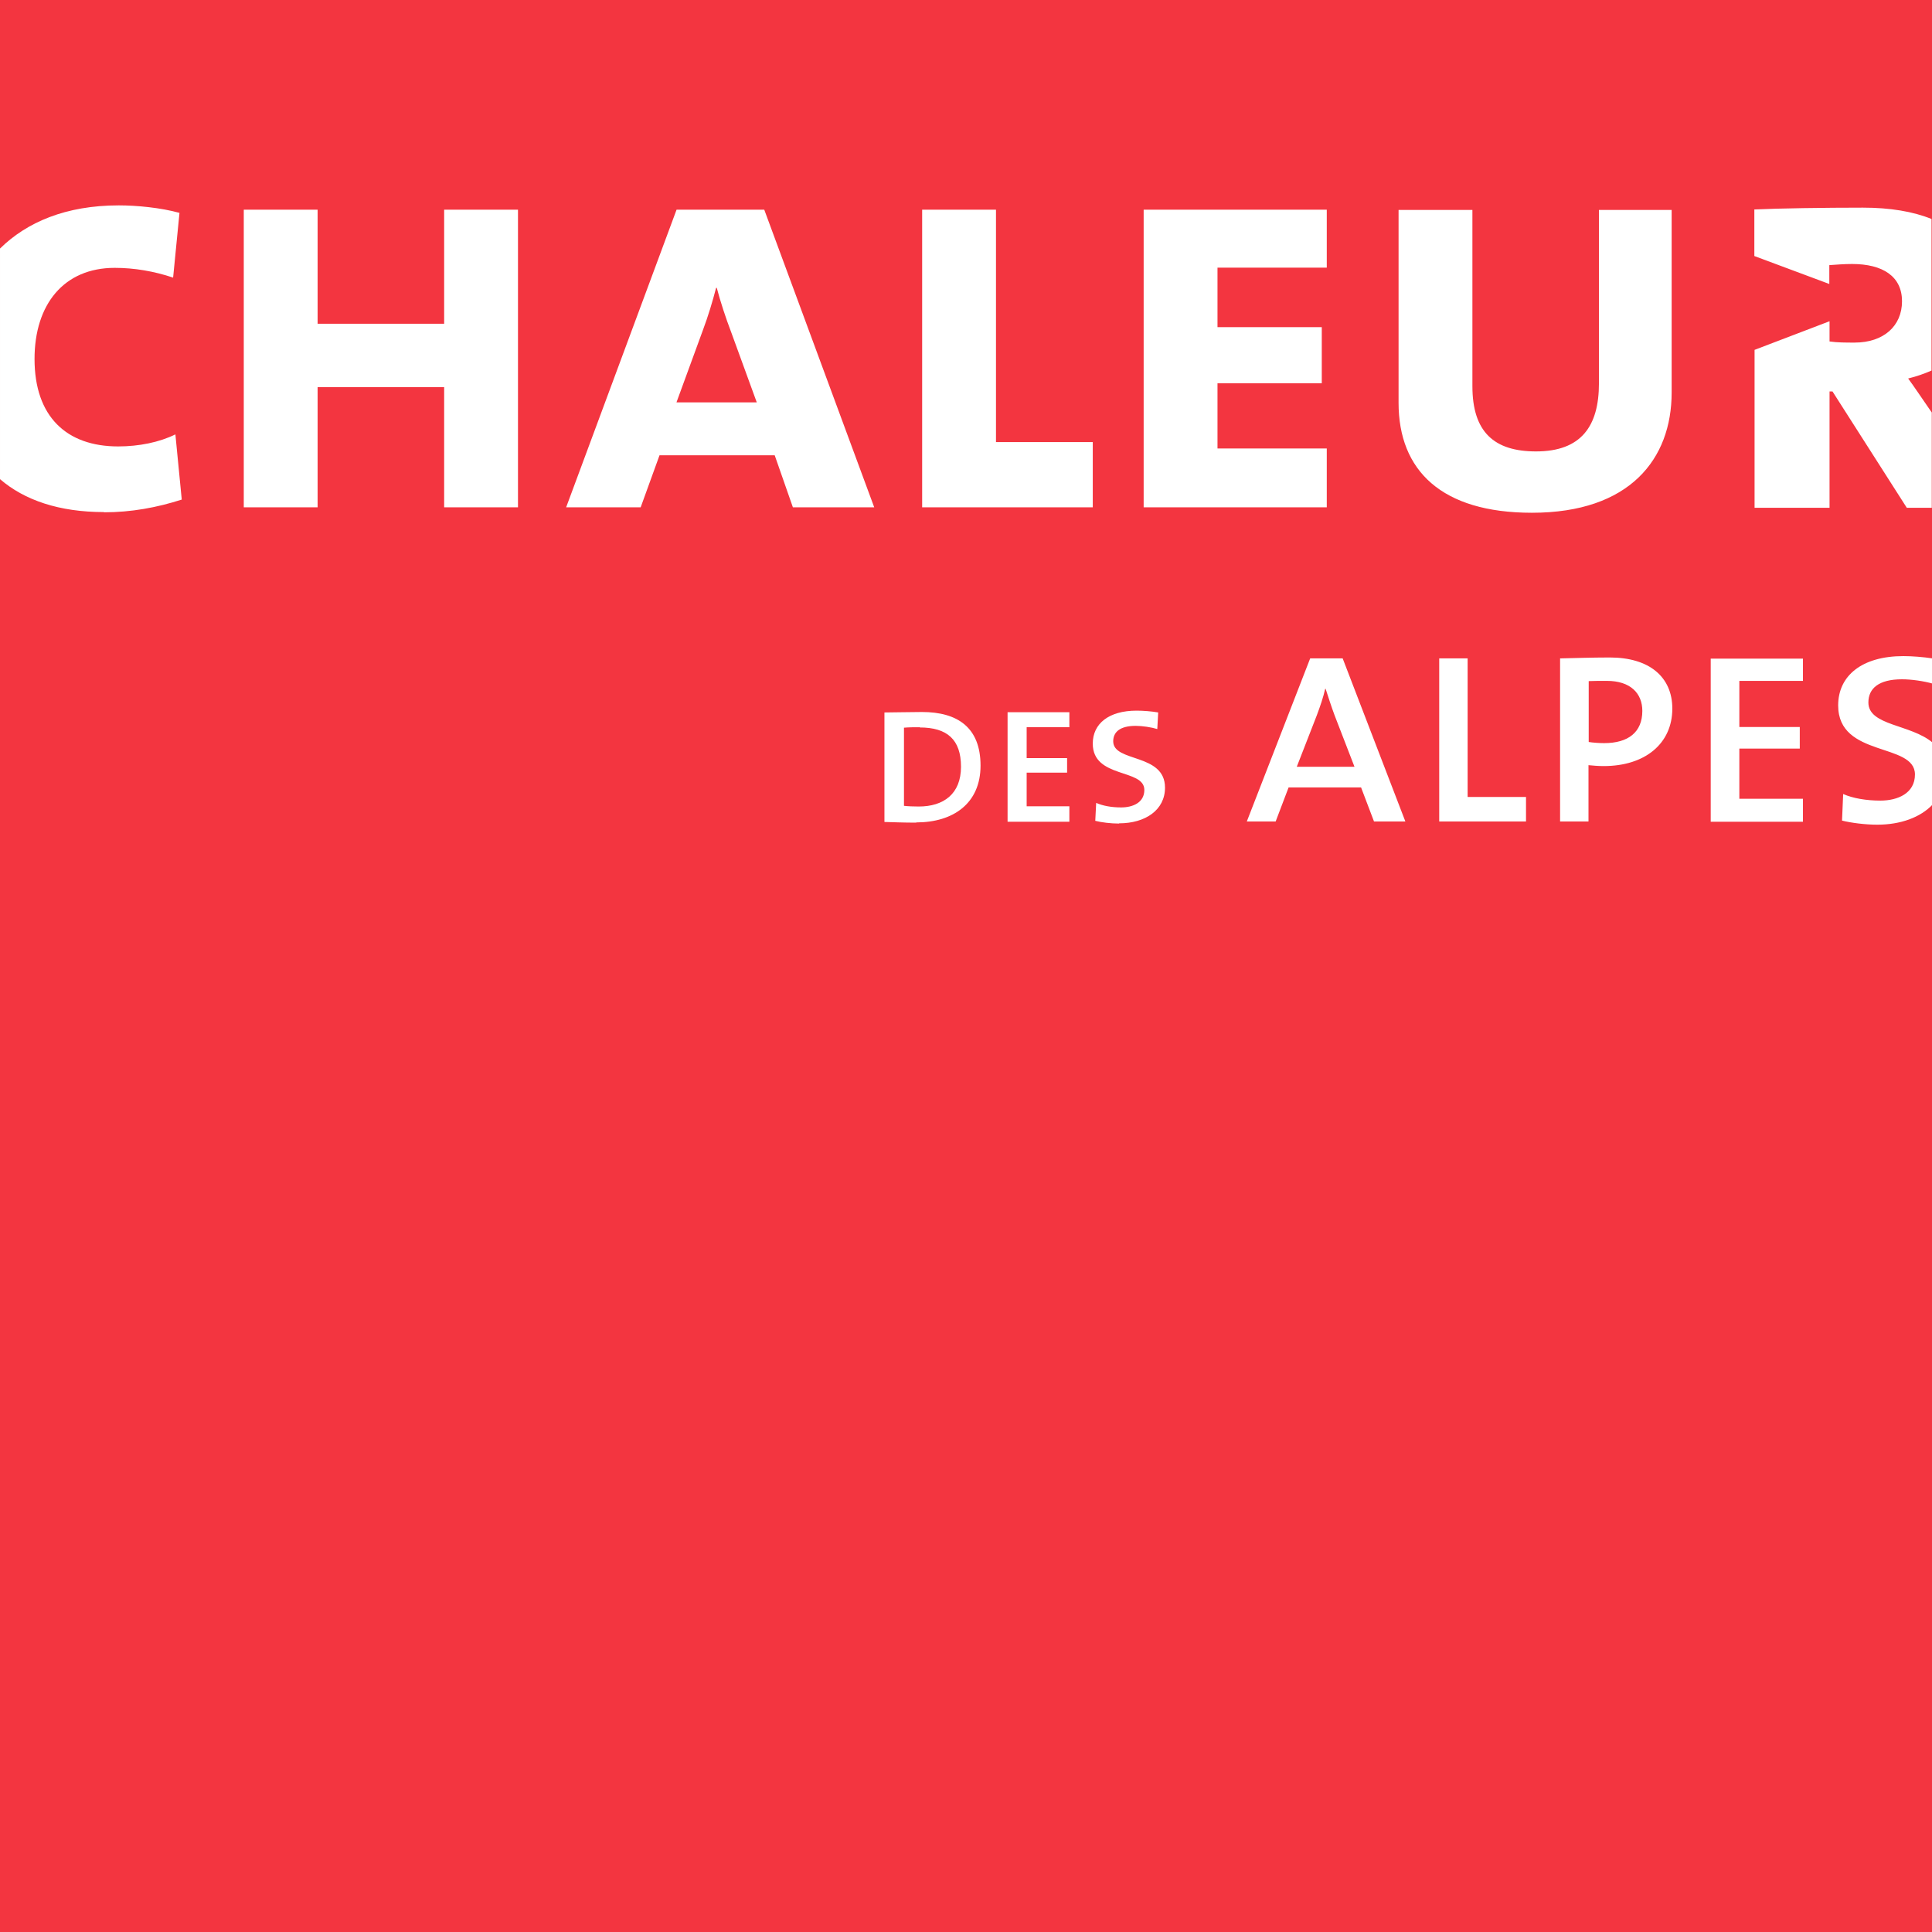 <?xml version="1.0" encoding="UTF-8"?><svg id="Calque_1" xmlns="http://www.w3.org/2000/svg" xmlns:xlink="http://www.w3.org/1999/xlink" viewBox="0 0 85.04 85.04"><defs><style>.cls-1,.cls-2{fill:#fff;}.cls-2{fill-rule:evenodd;}.cls-3,.cls-4,.cls-5{fill:none;}.cls-6{fill:#f33540;}.cls-4{clip-path:url(#clippath);}.cls-5{clip-path:url(#clippath-1);}</style><clipPath id="clippath"><rect class="cls-3" width="85.04" height="85.04"/></clipPath><clipPath id="clippath-1"><rect class="cls-3" width="85.04" height="85.04"/></clipPath></defs><g class="cls-4"><rect class="cls-6" x="0" y="0" width="85.04" height="85.04"/><g class="cls-5"><path class="cls-2" d="m40.33,36.21c-.57,0-1.01-.02-1.4-.03v-4.82c.41,0,1.1-.02,1.65-.02,1.58,0,2.58.69,2.58,2.36s-1.21,2.5-2.83,2.5m6.74-4.19h-1.88v1.36h1.78v.64h-1.78v1.48h1.88v.68h-2.72v-4.82h2.72v.66Zm2.18,4.24c-.35,0-.77-.05-1.04-.12l.04-.79c.29.13.68.2,1.1.2.51,0,1.02-.21,1.02-.77,0-.95-2.27-.49-2.27-2.04,0-.88.71-1.45,1.93-1.45.29,0,.67.03.95.08l-.04.73c-.26-.08-.66-.14-.95-.14-.69,0-.99.27-.99.68,0,.94,2.28.51,2.28,2.04,0,.98-.86,1.57-2.02,1.57m11.22-.08l-.57-1.5h-3.19l-.57,1.5h-1.27l2.79-7.18h1.43l2.76,7.18h-1.39Zm6.69,0h-3.82v-7.18h1.25v6.1h2.57v1.08Zm3.41-2.44c-.21,0-.47-.02-.66-.04v2.48h-1.25v-7.18c.58-.01,1.37-.04,2.19-.04,1.74,0,2.75.86,2.75,2.25,0,1.54-1.2,2.53-3.02,2.53m8.77-4.73v.98h-2.8v2.03h2.66v.95h-2.66v2.21h2.8v1.01h-4.06v-7.18h4.06Zm-38.88,3.02c-.2,0-.47,0-.69.02v3.44c.15.02.44.03.65.03,1.09,0,1.86-.55,1.86-1.75s-.61-1.73-1.82-1.73m17.86-1.7h-.01c-.08.36-.22.77-.37,1.17l-.88,2.26h2.54l-.87-2.25c-.15-.4-.29-.84-.4-1.18m26.72-1.32v1.09c-.39-.11-.93-.19-1.35-.19-1.02,0-1.48.4-1.48,1.02,0,1.03,1.86.95,2.83,1.77v2.72c-.54.57-1.41.89-2.44.89-.53,0-1.15-.08-1.55-.18l.05-1.17c.43.19,1.02.29,1.64.29.76,0,1.52-.32,1.52-1.15,0-1.42-3.38-.73-3.38-3.04,0-1.31,1.05-2.17,2.87-2.17.39,0,.88.04,1.28.1m-14.33.99c-.33,0-.59,0-.8.01v2.68c.18.03.47.05.68.05,1.06,0,1.68-.48,1.68-1.42,0-.77-.52-1.32-1.56-1.32"/><path class="cls-1" d="m29.78,9.23l-4.86,13.1h3.28l.83-2.29h5.07l.8,2.29h3.58l-4.84-13.1h-3.86Zm0,8.47l1.16-3.17c.23-.61.43-1.28.58-1.86h.03c.15.58.4,1.34.63,1.94l1.13,3.1h-3.53Zm20.56-8.47h8.06v2.55h-4.81v2.62h4.59v2.47h-4.59v2.87h4.81v2.59h-8.06v-13.1Zm-6.5,10.23h4.26v2.87h-7.51v-13.1h3.25v10.23Zm-24.29-10.23h3.25v13.1h-3.25v-5.29h-5.57v5.29h-3.25v-13.1h3.25v5.02h5.57v-5.02Zm-14.97,13.31c-1.97,0-3.5-.52-4.58-1.45v-10.15c1.18-1.16,2.9-1.9,5.23-1.9.78,0,1.84.1,2.67.33l-.28,2.85c-.83-.28-1.71-.43-2.57-.43-2.24,0-3.53,1.61-3.53,4.01,0,2.54,1.41,3.85,3.68,3.85.91,0,1.81-.18,2.52-.53l.28,2.87c-1.09.35-2.22.56-3.43.56m65.81-13.31h3.2v8.04c0,2.92-1.84,5.29-6.15,5.29-3.98,0-5.87-1.86-5.87-4.84v-8.49h3.25v7.76c0,2.02.96,2.87,2.8,2.87,1.99,0,2.77-1.11,2.77-3v-7.64Zm14.65,8.92v4.19h-1.1l-3.27-5.12h-.13v5.12h-3.3v-6.95l3.3-1.26v.89c.33.05.74.05,1.1.05,1.28,0,2.09-.73,2.09-1.82s-.84-1.64-2.2-1.64c-.36,0-.69.03-1,.05v.83l-3.3-1.23v-2.05c1.07-.05,3.09-.08,4.78-.08,1.19,0,2.21.17,3.02.5v6.67c-.32.14-.66.26-1.03.35.26.35.61.88,1,1.44l.03.04Z"/></g></g></svg>